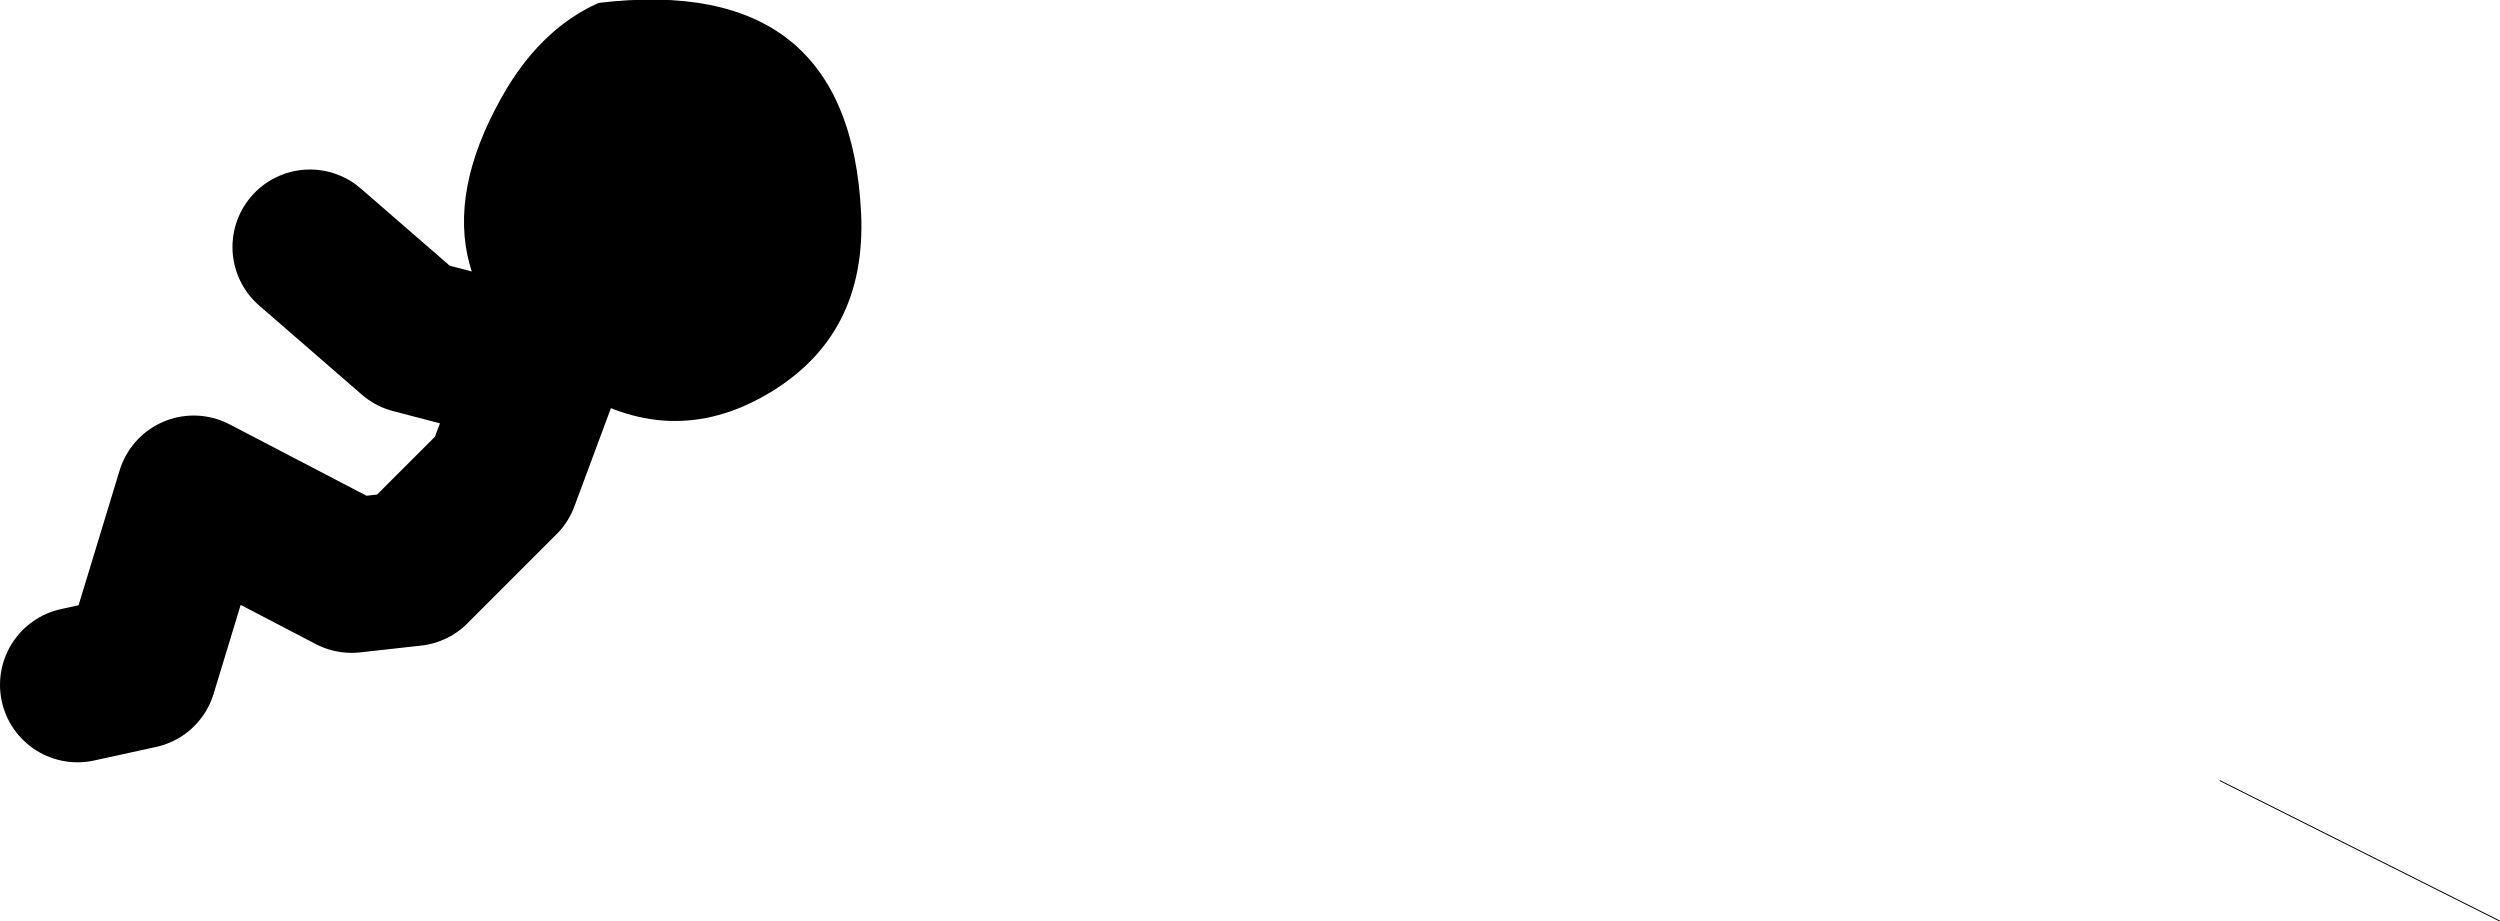 <?xml version="1.0" encoding="UTF-8" standalone="no"?>
<svg xmlns:xlink="http://www.w3.org/1999/xlink" height="47.55px" width="129.05px" xmlns="http://www.w3.org/2000/svg">
  <g transform="matrix(1.0, 0.0, 0.0, 1.0, 274.0, -38.7)">
    <path d="M-270.0 74.05 L-266.8 73.35 -264.0 64.15 -255.85 68.4 -252.7 68.05 -248.1 63.45 -246.0 57.8 -252.7 56.05 -258.0 51.45" fill="none" stroke="#000000" stroke-linecap="round" stroke-linejoin="round" stroke-width="8.0"/>
    <path d="M-234.4 59.05 Q-239.45 62.0 -244.6 58.65 -253.55 52.8 -247.8 43.2 -245.9 40.1 -243.1 38.85 -230.15 37.3 -229.55 49.7 -229.25 56.05 -234.4 59.05" fill="#000000" fill-rule="evenodd" stroke="none"/>
    <path d="M-159.4 79.0 L-144.95 86.25" fill="none" stroke="#000000" stroke-linecap="round" stroke-linejoin="round" stroke-width="0.05"/>
  </g>
</svg>
